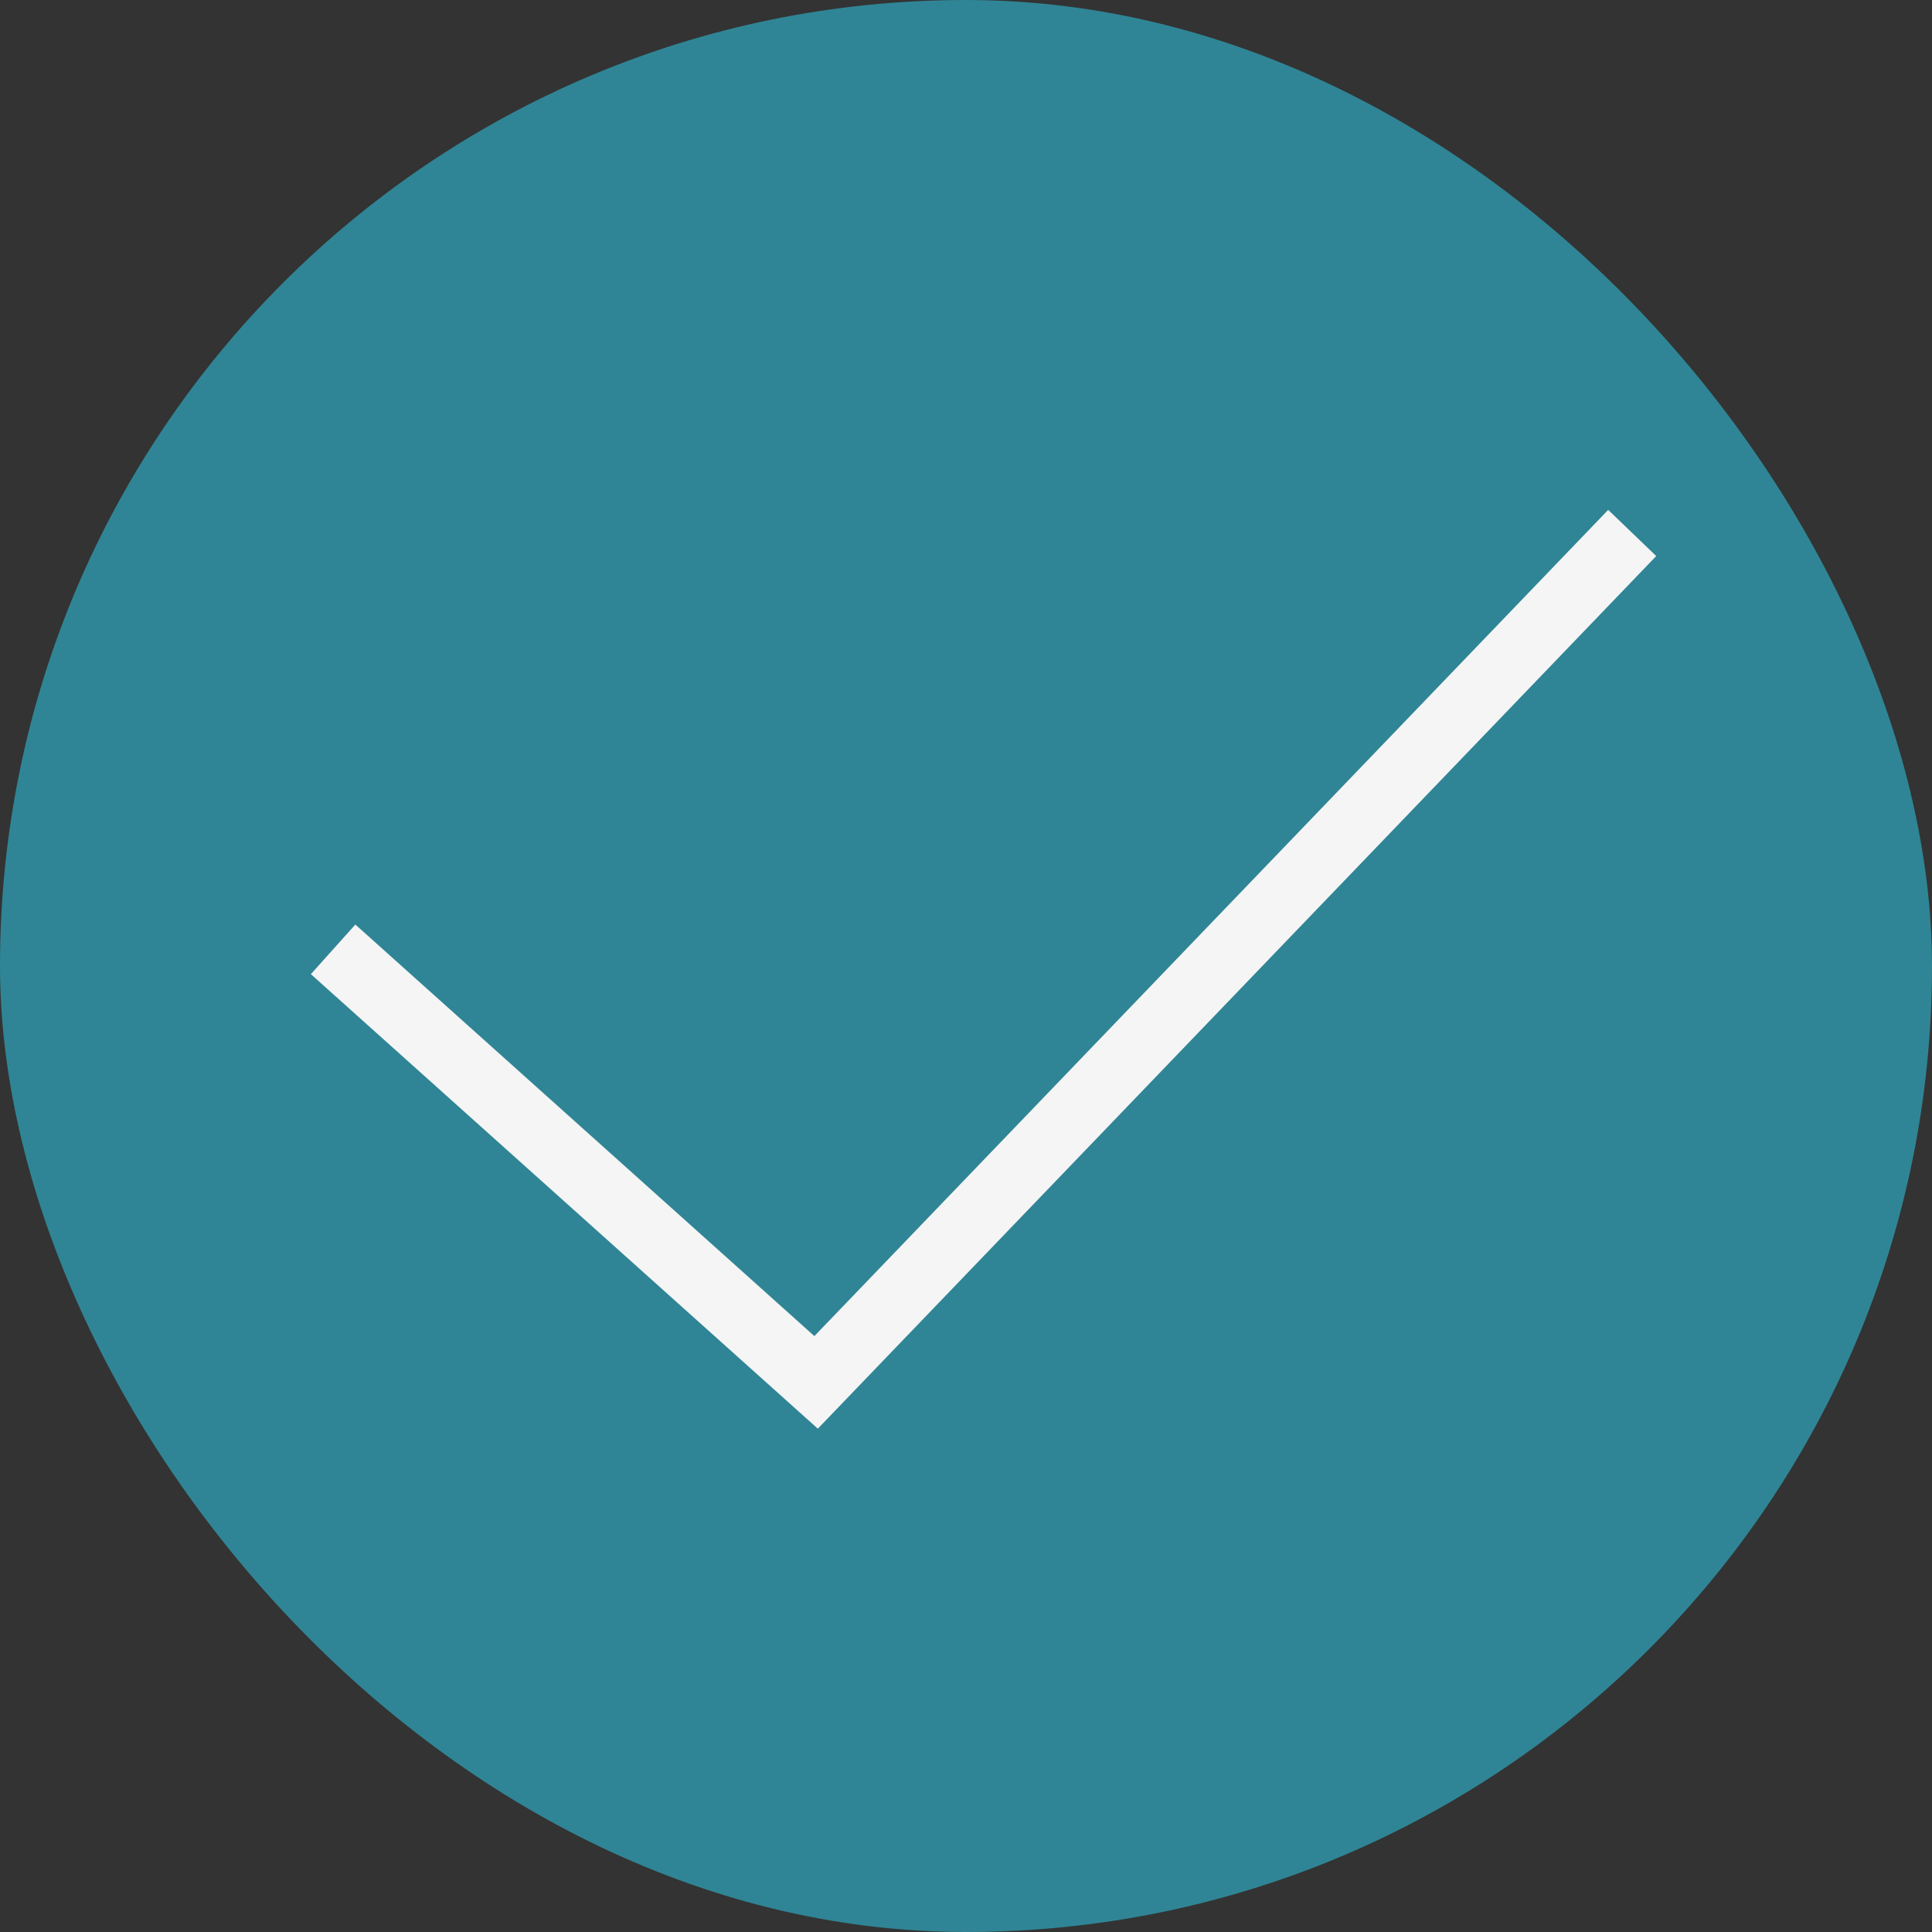 <svg xmlns="http://www.w3.org/2000/svg" width="58" height="58" viewBox="0 0 58 58" fill="none"><rect x="0" y="0" width="58" height="58" fill="#333333" stroke="none"/><rect width="58" height="58" rx="29" fill="#2F8595"></rect><path d="M10 28.5L24.5 41.5L49 16" stroke="#F5F5F5" stroke-width="2"></path></svg>